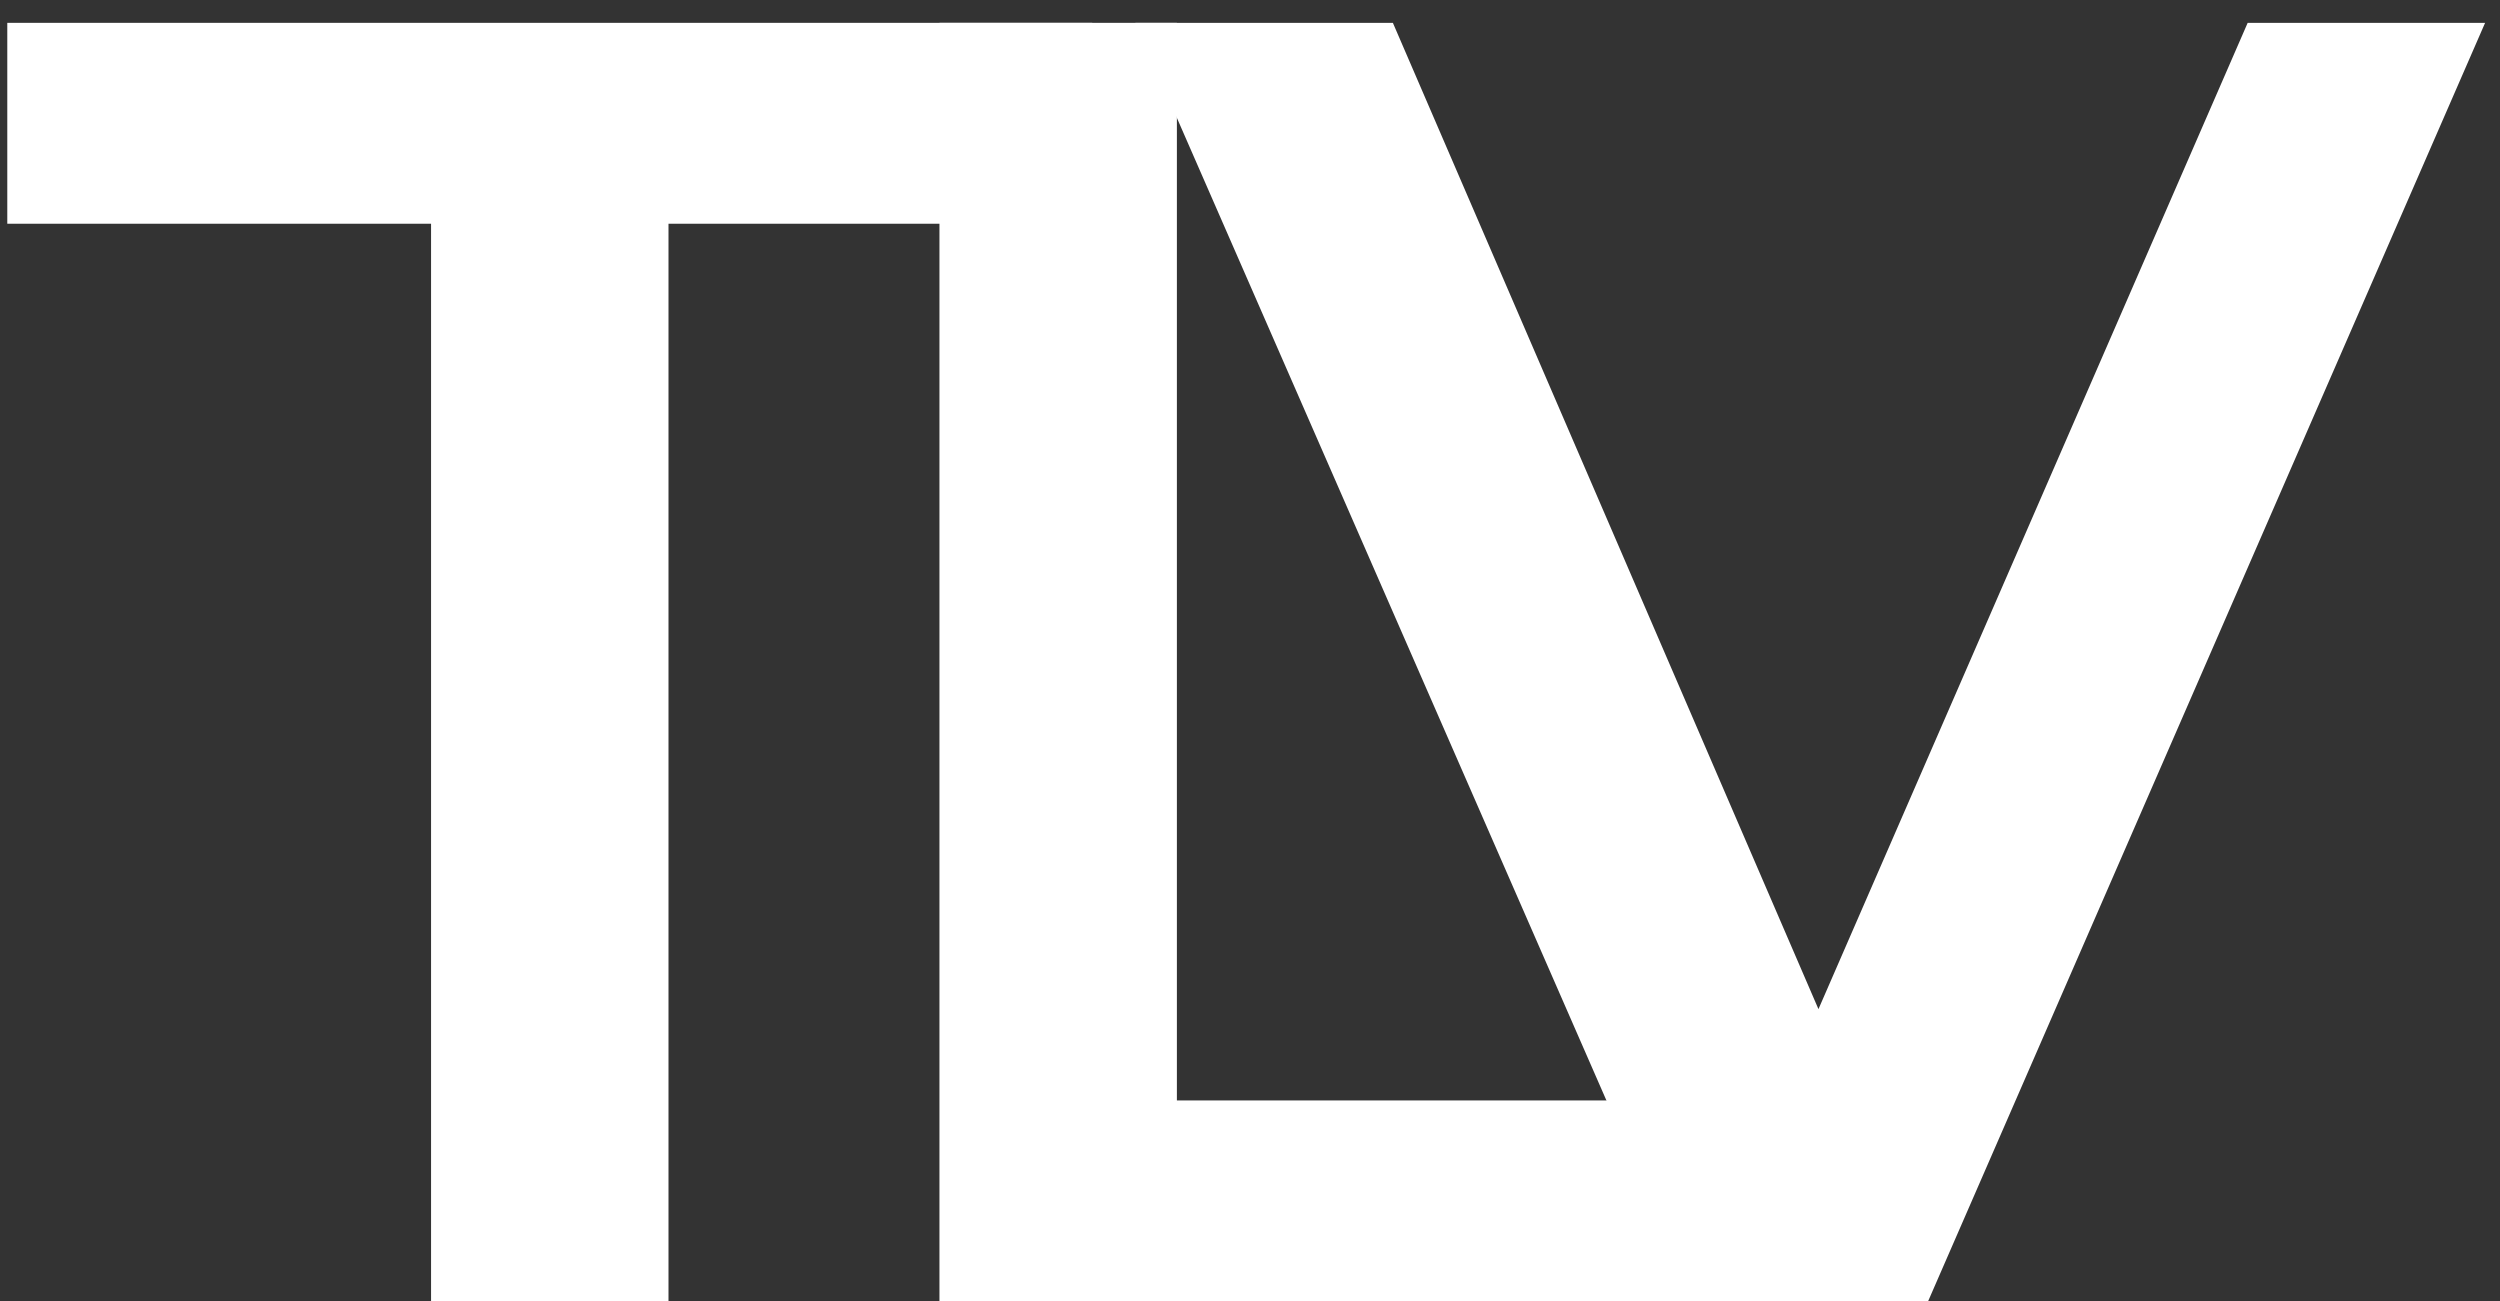 <svg xmlns="http://www.w3.org/2000/svg" width="73" height="38" viewBox="0 0 73 38" fill="none"><rect x="0" y="0" width="73" height="38" fill="#333333" stroke="none"/><path d="M27.432 38H53.885V32.133H34.365V0.667H27.432V38Z" fill="white"></path><path d="M65.632 0.667L53.099 29.467L40.672 0.667H33.152L49.472 38H56.299L72.565 0.667H65.632Z" fill="white"></path><path d="M12.587 38H19.52V6.533H31.893V0.667H0.213V6.533H12.587V38Z" fill="white"></path></svg>
